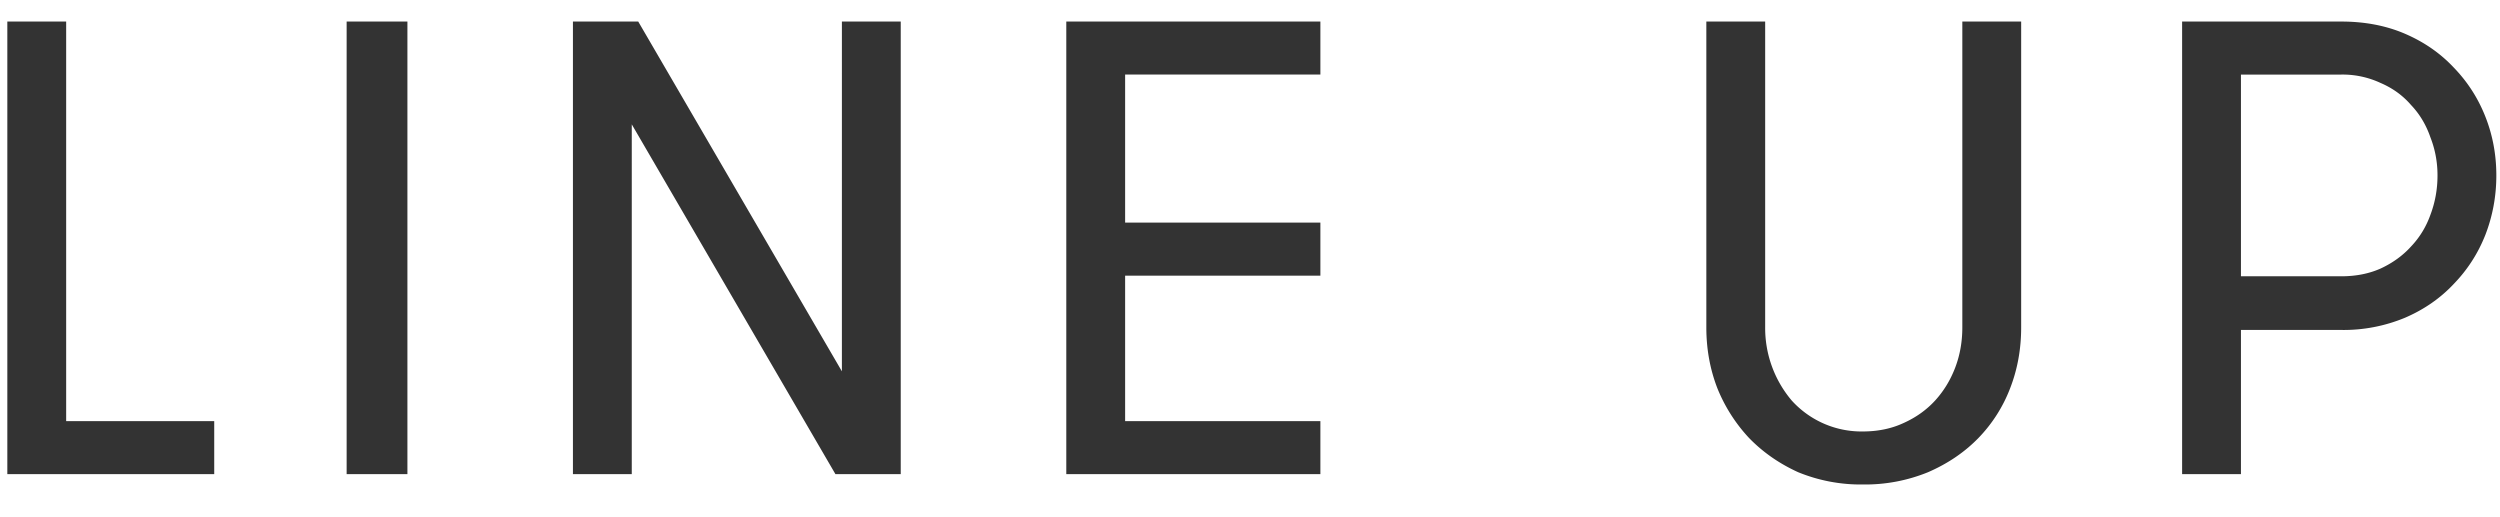 <svg width="58" height="12" fill="none" xmlns="http://www.w3.org/2000/svg"><path d="M4.97 9.77V11H.17V.5h1.365v9.27H4.97zM8.042.5h1.41V11h-1.41V.5zm11.49 8.115V.5h1.365V11h-1.515l-4.725-8.115V11h-1.365V.5h1.515l4.725 8.115zm6.571-6.885v3.435h4.53v1.23h-4.53V9.77h4.53V11h-5.895V.5h5.895v1.23h-4.53zM39.586.5h1.366v7.095a2.6 2.6 0 00.614 1.695 2.182 2.182 0 001.65.72c.35 0 .666-.065.945-.195.29-.13.535-.305.736-.525.2-.22.355-.475.465-.765.11-.29.164-.6.164-.93V.5h1.365v7.095c0 .5-.084.97-.255 1.41a3.4 3.4 0 01-.735 1.155c-.32.33-.71.595-1.17.795a3.86 3.86 0 01-1.514.285 3.82 3.82 0 01-1.5-.285c-.44-.2-.82-.465-1.14-.795a3.734 3.734 0 01-.735-1.155c-.17-.44-.255-.91-.255-1.41V.5zm11.04 0h3.69c.55 0 1.044.095 1.484.285.44.19.815.45 1.125.78.32.33.565.71.735 1.14.17.43.255.885.255 1.365s-.085.94-.255 1.38c-.17.43-.415.81-.735 1.14-.31.33-.685.59-1.125.78a3.71 3.71 0 01-1.485.285H51.99V11h-1.365V.5zm3.69 5.91c.34 0 .644-.06.914-.18.28-.13.515-.3.705-.51.2-.21.35-.455.45-.735.11-.29.165-.595.165-.915 0-.31-.055-.605-.165-.885-.1-.29-.25-.54-.45-.75-.19-.22-.425-.39-.705-.51a2.083 2.083 0 00-.915-.195H51.99v4.68h2.325z" fill="#333"/></svg>
